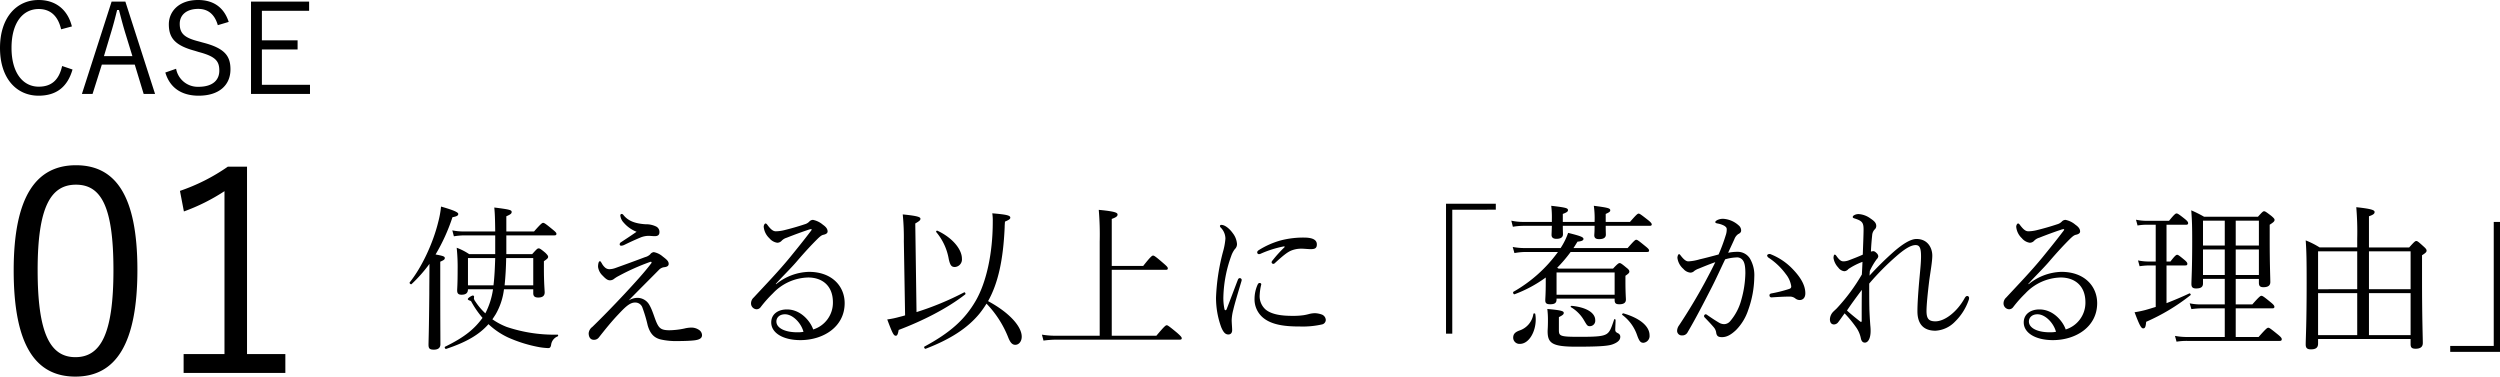 <svg id="コンポーネント_3_1" data-name="コンポーネント 3 – 1" xmlns="http://www.w3.org/2000/svg" width="798.4" height="120.27" viewBox="0 0 798.4 120.27">
  <path id="パス_2" data-name="パス 2" d="M-26.14-22.28c-1.32-5.28-5.08-8.44-10.64-8.44-7.04,0-12.32,5.6-12.32,15.32,0,9.68,5.24,15.24,12.32,15.24,5.4,0,9.16-2.52,10.84-8.36l-3.32-1.12c-1.04,4.64-3.56,6.6-7.48,6.6-4.96,0-8.68-4.32-8.68-12.4,0-8.12,3.68-12.4,8.68-12.4,3.68,0,6.16,2.16,7.16,6.48ZM-9.06-30.2h-4.4L-22.94-.72h3.4l2.96-9.36H-6.06L-3.22-.72H.42Zm2.24,17.4H-15.9l2.16-7.2c.76-2.48,1.36-4.72,2.04-7.52h.6c.72,2.8,1.32,5.08,2.08,7.56ZM23.94-23.72c-1.56-4.8-5.04-7-9.8-7-6.12,0-9.32,3.68-9.32,7.76,0,4.36,1.96,6.76,8.36,8.48l1.16.36c5.44,1.44,6.6,2.92,6.6,5.96,0,3-2.08,5.16-6.68,5.16A7.024,7.024,0,0,1,7.14-8.76L3.7-7.56C5.14-2.68,8.9-.16,14.34-.16c6.56,0,10.16-3.4,10.16-8.4,0-4.24-1.76-6.76-8.8-8.56l-1.28-.36C9.78-18.64,8.3-20.04,8.3-23.12c0-2.88,2.24-4.76,5.92-4.76,3,0,5.2,1.6,6.24,5.2ZM49.62-30.2H31.06V-.72H49.9V-3.64H34.54V-14.92h11.4v-2.92H34.54v-9.44H49.62ZM-24.84,22.05c-12.6,0-19.89,9.81-19.89,33.57,0,23.85,6.93,33.93,19.71,33.93s19.8-10.26,19.8-34.11C-5.22,31.68-12.24,22.05-24.84,22.05Zm0,6.21c8.1,0,11.97,7.11,11.97,27.27s-3.96,27.81-12.15,27.81c-8.1,0-12.06-7.65-12.06-27.81C-37.08,35.28-32.85,28.26-24.84,28.26ZM29.79,22.5H23.67a61.133,61.133,0,0,1-15.3,7.74l1.26,6.57a62.053,62.053,0,0,0,12.96-6.48V82.35H9.54v6.03H42.03V82.35H29.79Z" transform="translate(49.1 30.72)"/>
  <path id="パス_1" data-name="パス 1" d="M-321.95-26.55h-8.3a18.923,18.923,0,0,0-4-2.05,61,61,0,0,1,.3,7.1c0,4.6-.15,5.85-.15,6.55,0,.95.4,1.35,1.4,1.35,1.4,0,2.05-.55,2.05-1.75h8a24.326,24.326,0,0,1-2.45,7.7,20.381,20.381,0,0,1-3.2-3.8,2.136,2.136,0,0,1-.45-.95c0-.15.05-.35.05-.5a.4.4,0,0,0-.35-.45c-.4,0-1.65.8-1.65,1.15,0,.2.25.35.7.5.25.05.4.2.55.55A30.6,30.6,0,0,0-326-6.2c-2.55,3.45-5.5,6.05-11.95,9.2-.3.15,0,.8.35.7,6.45-2.15,10.55-4.55,13.5-7.9A23.876,23.876,0,0,0-317.85.05a43.572,43.572,0,0,0,10,3.1,22.711,22.711,0,0,0,2.85.3c.45,0,.75-.2.9-1A3.343,3.343,0,0,1-302-.3c.2-.1.2-.55,0-.55A47.708,47.708,0,0,1-318.25-3.3a21.311,21.311,0,0,1-4.6-2.45c.35-.5.7-1.05,1.05-1.6a20.948,20.948,0,0,0,2.65-8h9.35v1.25c0,1,.5,1.4,1.6,1.4,1.3,0,2.05-.5,2.05-1.65,0-.65-.25-2.85-.25-7.65v-2.3c1.1-.75,1.35-1,1.35-1.4,0-.3-.2-.6-.9-1.3-1.5-1.25-1.8-1.4-2.15-1.4-.3,0-.55.15-2.05,1.85h-8.25v-6h15.35c.45,0,.65-.15.65-.5,0-.3-.25-.6-1.3-1.45-2.2-1.8-2.6-2.05-2.95-2.05-.3,0-.7.25-2.9,2.75h-8.85v-4.85c1.4-.6,1.7-.9,1.7-1.35,0-.6-.3-.8-5.55-1.45.2,1.9.25,3.8.3,7.65h-9.85a18.041,18.041,0,0,1-3.85-.35l.5,1.9a20.777,20.777,0,0,1,3.35-.3h9.85Zm12.15,1.25v8.7h-9.15c.3-2.9.45-5.8.5-8.7Zm-12.15,0c-.1,2.9-.2,5.8-.55,8.7h-8.15v-8.7Zm-17.55,1.15c1.2-.5,1.45-.75,1.45-1.15,0-.5-.45-.7-2.95-1.15a59.642,59.642,0,0,0,5.4-11.9c1.35-.25,1.85-.5,1.85-1.05s-1.65-1.25-5.5-2.35a31.468,31.468,0,0,1-.9,4.95c-1.65,6.75-5.25,14.45-9.1,19.25-.2.25.35.8.6.55a45.812,45.812,0,0,0,5.7-6.45c0,3.15-.05,6.35-.05,9.6-.1,11.65-.25,15.25-.25,16.25,0,1.2.4,1.55,1.7,1.55,1.4,0,2.1-.6,2.1-1.75,0-1.7-.05-7.2-.05-19.1Zm62.7-9.55c-2.1,1.45-3.4,2.3-5,3.35a.807.807,0,0,0-.4.7.441.441,0,0,0,.45.4,2.387,2.387,0,0,0,1-.25c1.85-.9,3.25-1.55,5.15-2.35a6.986,6.986,0,0,1,2.65-.55c.5,0,1.4.1,1.95.1.8,0,1.5-.25,1.5-1.25a1.915,1.915,0,0,0-1-1.8,7.284,7.284,0,0,0-3.4-.75c-3.25-.2-5.55-1-7.1-2.95a.773.773,0,0,0-.6-.35.482.482,0,0,0-.4.45,3.917,3.917,0,0,0,1.1,2.35A10.39,10.39,0,0,0-276.8-33.7Zm-2.55,21.95c3.7-3.8,6.5-6.55,9.7-9.8a2.778,2.778,0,0,1,1.8-.85c.7-.1,1.3-.35,1.3-1.05,0-.85-.65-1.4-1.9-2.35a6.071,6.071,0,0,0-2.85-1.4,1.62,1.62,0,0,0-1.15.7,3.651,3.651,0,0,1-1.65.9c-3.05,1.15-6.6,2.45-9.4,3.45a6.047,6.047,0,0,1-1.95.4A2.108,2.108,0,0,1-287-22.4a4.7,4.7,0,0,1-.9-1.2c-.35-.6-.45-.7-.6-.7-.2,0-.35.2-.45.5a4.551,4.551,0,0,0-.15,1.35,4.72,4.72,0,0,0,1.5,2.8c.9.95,1.55,1.45,2.25,1.45a2.069,2.069,0,0,0,1.4-.5,9.815,9.815,0,0,1,1.45-.9,72.432,72.432,0,0,1,10.1-4.5c.35-.1.5.15.3.45-2.3,3.05-5.4,6.4-8.55,9.8-3.65,3.9-7.35,7.7-10.3,10.55a2.8,2.8,0,0,0-1.15,2c0,1.15.5,2.1,1.65,2.1a1.9,1.9,0,0,0,1.6-.75c2.2-2.8,4.15-5.2,6.15-7.3,1.95-2.05,3.6-3.85,5.35-3.85A2.4,2.4,0,0,1-275-9.65a45.523,45.523,0,0,1,1.75,5.85c.7,2.4,1.85,3.95,4.2,4.5a22.125,22.125,0,0,0,5.35.5c1.5,0,3.7-.05,5.1-.2,2.05-.2,2.7-.8,2.7-1.7a2.07,2.07,0,0,0-.95-1.65,4.272,4.272,0,0,0-2.55-.75,9.7,9.7,0,0,0-2.15.3,24.681,24.681,0,0,1-4.75.55c-2.55,0-3.25-.6-4.05-2.3-.75-1.65-1.35-4.05-2.35-5.75a4.381,4.381,0,0,0-3.9-2.3A5.539,5.539,0,0,0-279.35-11.75Zm47-5.3c2-2.25,4.7-4.85,6.55-7,2.95-3.45,5-5.6,6.65-7.25,1.1-1.1,1.55-1.35,2.05-1.45.9-.2,1.3-.55,1.3-1.05,0-.8-.5-1.45-1.5-2.15a7.008,7.008,0,0,0-3.15-1.55,1.6,1.6,0,0,0-1.15.5,3.178,3.178,0,0,1-1.5.9c-2.25.75-4.35,1.35-6.6,1.9a12.028,12.028,0,0,1-2.6.35c-.85,0-1.55-.5-2.65-1.95-.25-.35-.45-.55-.65-.55-.3,0-.6.55-.6,1.05a5.675,5.675,0,0,0,1.8,3.65,4.007,4.007,0,0,0,2.5,1.45,1.873,1.873,0,0,0,1.35-.55,3.678,3.678,0,0,1,1.7-1.05c2-.8,4.55-1.75,6.8-2.5a4.488,4.488,0,0,1,.95-.25c.2,0,.35.1,0,.55-2.5,3.3-4.55,5.8-6.7,8.45-3.6,4.4-7.75,8.7-11.6,12.85a2.518,2.518,0,0,0-.85,1.8,1.862,1.862,0,0,0,1.8,1.95,1.632,1.632,0,0,0,1.25-.65,39.223,39.223,0,0,1,3.9-4.4A15.976,15.976,0,0,1-222-19.1c4.25,0,7.9,2.4,7.9,7.95a8.947,8.947,0,0,1-6.3,8.65c-.75-2.3-3.75-6.4-8.4-6.4-2.75,0-5,1.45-5,4.15,0,3.4,3.85,5.65,9.3,5.65,7.35,0,14.15-4.25,14.15-11.8,0-5.4-4.05-10-11.4-10a17.225,17.225,0,0,0-10.5,3.95Zm8.85,15.3a10.147,10.147,0,0,1-2,.15c-4,0-6.65-1.4-6.65-3.45,0-1.2.95-2.3,2.75-2.3C-226.95-7.35-224.25-4.6-223.5-1.75Zm35.7-34.6c1.3-.75,1.65-1.05,1.65-1.5,0-.5-.6-.9-5.65-1.4a76.1,76.1,0,0,1,.35,8.6l.4,23.65c-.65.2-1.25.35-1.85.5a27.79,27.79,0,0,1-3.85.8C-195-1-194.65-.5-194-.5c.4,0,.65-.4.9-1.85,7.65-2.9,15.5-6.85,21.25-11.35.25-.2-.1-.8-.35-.65a92.579,92.579,0,0,1-15.2,6.3Zm23.25,24.8c3.25-5.8,4.85-13.3,5.3-23.6,0-.55.05-1.15.1-1.8,1.3-.55,1.7-.85,1.7-1.25,0-.7-1-1-5.75-1.4a16.909,16.909,0,0,1,.15,2.75c0,10.05-2.05,19.35-5.45,25.2-3.45,5.95-8.1,10.15-16.35,14.6-.3.15.05.85.4.7C-176.8.7-171.2-2.8-167.3-7.55a30.374,30.374,0,0,0,2.25-3.2,33.013,33.013,0,0,1,6.9,10.7c.7,1.8,1.35,2.45,2.3,2.45,1.15,0,2.05-1.1,2.05-2.6C-153.8-3.45-157.75-7.9-164.55-11.55Zm-10.6-10.9a2.415,2.415,0,0,0,2.25-2.65c0-3.05-3.1-6.75-7.85-8.95a.31.31,0,0,0-.35.45,18.106,18.106,0,0,1,4,8.65C-176.65-23-176.25-22.45-175.15-22.45ZM-125.05-.5V-21.55h17.25c.5,0,.65-.15.65-.45,0-.35-.2-.6-1.35-1.6-2.65-2.3-3.05-2.5-3.35-2.5s-.7.2-3.15,3.3h-10.05v-15c1.5-.55,1.85-.9,1.85-1.4,0-.55-.6-1-6-1.5a92.6,92.6,0,0,1,.3,10.15V-.5h-13.75a26.39,26.39,0,0,1-4.7-.35l.5,1.9a31.463,31.463,0,0,1,4.25-.3h39.25c.5,0,.65-.15.65-.45s-.25-.65-1.5-1.75c-2.6-2.15-3-2.4-3.3-2.4s-.7.25-3.3,3.35ZM-69.9-28.75a40.934,40.934,0,0,0-3.8,4.2.922.922,0,0,0-.3.65.587.587,0,0,0,.5.45.763.763,0,0,0,.6-.3c2.35-2.15,3.95-3.5,5.3-4a8.542,8.542,0,0,1,3.2-.55c.8,0,2.15.15,2.85.15,1.3,0,2-.25,2-1.5,0-1.1-.7-2.2-4.15-2.2a28.667,28.667,0,0,0-7.55.95,26.54,26.54,0,0,0-6.75,3c-.4.25-.6.45-.6.8a.566.566,0,0,0,.6.55,2.144,2.144,0,0,0,.75-.25,34.145,34.145,0,0,1,7-2.2C-69.8-29.1-69.75-28.9-69.9-28.75ZM-79.45-12.3a7.633,7.633,0,0,0,2.5,5.85c3,2.7,7.9,3,12.05,3a27.865,27.865,0,0,0,6.95-.65A1.5,1.5,0,0,0-56.7-5.6a1.963,1.963,0,0,0-1.35-1.7,7.319,7.319,0,0,0-2.05-.4,7.914,7.914,0,0,0-1.9.25,14.482,14.482,0,0,1-1.85.4,23.47,23.47,0,0,1-3.55.2c-2.9,0-6.5-.3-8.55-2.05a5.655,5.655,0,0,1-1.85-4.7,16.755,16.755,0,0,1,.5-3.3c0-.3-.25-.45-.55-.45-.25,0-.4.15-.6.5A11.2,11.2,0,0,0-79.45-12.3Zm-5.35-6c-1.2,3.1-2.4,6.35-3.55,9.3-.1.25-.25.35-.35.35-.15,0-.3-.1-.35-.35a16.76,16.76,0,0,1-.35-4.05,40.994,40.994,0,0,1,2.5-12.9,7.788,7.788,0,0,1,1.15-2.2,2.206,2.206,0,0,0,.7-1.65,6.4,6.4,0,0,0-1.35-3.45c-.95-1.35-2.45-2.65-3.65-2.65a.4.4,0,0,0-.45.35.675.675,0,0,0,.25.5,5.092,5.092,0,0,1,1.5,3.55,21.287,21.287,0,0,1-.75,4.1,66.361,66.361,0,0,0-2.25,14.7A27.338,27.338,0,0,0-90.1-3.25c.75,1.8,1.4,2.35,2.3,2.35.65,0,1.2-.4,1.2-1.4,0-.7-.15-2.35-.15-3.25a15.128,15.128,0,0,1,.5-3.2c.45-1.95,1.4-5.1,2.6-9.1a2.2,2.2,0,0,0,.1-.5.639.639,0,0,0-.6-.55C-84.4-18.9-84.65-18.75-84.8-18.3ZM-2.4-42.65H-18.3v41.5h2v-39.6H-2.4Zm15.95,25.2c0,3.6-.15,4.95-.15,5.65,0,.9.4,1.25,1.55,1.25,1.5,0,2.05-.45,2.05-1.55v-.25H35.55v.4c0,1.05.35,1.4,1.5,1.4,1.35,0,2.1-.45,2.1-1.5,0-.5-.15-2.1-.15-5.8v-1.8c1.1-.75,1.25-1,1.25-1.35,0-.3-.15-.65-.95-1.25-1.55-1.3-1.85-1.45-2.15-1.45s-.6.15-2.1,1.75H17.65l-.45-.25a45.885,45.885,0,0,0,4.3-5.05H45.9c.5,0,.65-.15.65-.45,0-.35-.25-.65-1.25-1.45-2.15-1.75-2.5-2-2.85-2-.3,0-.65.25-2.75,2.65H22.4c.45-.65.85-1.35,1.3-2.05,1.4-.1,1.9-.45,1.9-.85,0-.6-.9-.95-4.9-1.95a21.8,21.8,0,0,1-2.4,4.85H7.15A20.8,20.8,0,0,1,3-28.85l.55,1.95a20.821,20.821,0,0,1,3.7-.35h10.2a44.921,44.921,0,0,1-14.2,12.7c-.3.15,0,.95.35.8a40.955,40.955,0,0,0,9.95-5.35Zm22,3.85H17v-7.1H35.55Zm11.2-22c.45,0,.65-.15.65-.45s-.25-.65-1.25-1.45c-2.25-1.75-2.6-2-2.95-2-.3,0-.65.25-2.75,2.65H32.7V-39.4c1.25-.55,1.45-.8,1.45-1.15,0-.65-.6-.85-5.25-1.45a28.572,28.572,0,0,1,.25,5.15H19V-39.4c1.35-.5,1.65-.8,1.65-1.2,0-.65-.6-.85-5.35-1.4a29.206,29.206,0,0,1,.2,4.3v.85H6.4a17.38,17.38,0,0,1-3.85-.4l.5,1.95a20.777,20.777,0,0,1,3.35-.3h9.1c-.05,1.75-.1,2.6-.1,2.9,0,.8.5,1.25,1.55,1.25,1.4,0,2.1-.5,2.1-1.45,0-.3-.05-1.2-.05-2.7H29.15c0,1.95-.1,2.75-.1,3,0,.85.45,1.25,1.55,1.25,1.45,0,2.15-.5,2.15-1.45,0-.3-.05-1.2-.05-2.8ZM27.6-3.55A1.739,1.739,0,0,0,29.35-5.5c0-2.3-2.8-4.1-7.55-4.55-.2,0-.4.3-.25.4a11.649,11.649,0,0,1,4.15,4.1C26.7-3.85,26.85-3.55,27.6-3.55ZM5.3,2.1c2.85,0,5.05-3.8,5.05-7.8a9.913,9.913,0,0,0-.15-1.75c-.05-.25-.55-.25-.6,0a6.605,6.605,0,0,1-4.5,5.3C3.65-1.6,3.15-.95,3.15.15A2,2,0,0,0,5.3,2.1Zm39.45-.35A2.176,2.176,0,0,0,46.7-.65c0-2.8-2.9-5.4-8.35-7-.25-.05-.55.35-.35.5A13.556,13.556,0,0,1,42.75-.6C43.45,1.35,43.9,1.75,44.75,1.75Zm-27-8.2C19.1-7.1,19.3-7.4,19.3-7.8c0-.55-.7-.85-5.25-1.25a27.91,27.91,0,0,1,.2,3.5c0,2.35-.1,3.05-.1,3.6C14.15,1.9,15.6,3,23.3,3c8.3,0,10.55-.3,11.85-.85,1.4-.55,2.2-1.3,2.2-2.25a1.179,1.179,0,0,0-.65-1.15c-.8-.4-.95-.6-.95-1.25s.1-2.2.1-3.05c0-.2-.4-.35-.45-.15-.95,2.85-1.35,3.9-2.35,4.6-1.15.75-2.95.95-8.6.95-6.2,0-6.7-.2-6.7-2.1Zm78.7-7.6c0-2.9-1.9-5.5-4-7.7a19.792,19.792,0,0,0-7-4.75.913.913,0,0,0-.45-.1c-.45,0-.75.25-.75.5a1.035,1.035,0,0,0,.5.7,21.453,21.453,0,0,1,5.5,5.25,8.127,8.127,0,0,1,1.7,3.85c0,.55-.2.7-.8.9a43.544,43.544,0,0,1-5.6,1.4c-.4.1-.55.3-.55.6a.619.619,0,0,0,.7.65C88-12.9,89.75-13,91.35-13a2.81,2.81,0,0,1,1.85.55,2.3,2.3,0,0,0,1.45.55C95.6-11.9,96.45-12.55,96.45-14.05ZM71.8-27c.7-1.55,1.4-3,2-4.35a3.415,3.415,0,0,1,1.2-1.6c.65-.3.95-.65.95-1.15a2.087,2.087,0,0,0-.8-1.65,8.131,8.131,0,0,0-5-2.1,4.359,4.359,0,0,0-1.8.4c-.35.2-.65.4-.65.65s.2.35.7.45a7.054,7.054,0,0,1,2.2.75c.65.45.75.7.75,1.15A5.755,5.755,0,0,1,71-32.5a55.868,55.868,0,0,1-2.25,6.05c-2.4.65-4.3,1.15-6.05,1.55a15.312,15.312,0,0,1-3.6.65c-.8,0-1.55-.7-2.45-1.85-.25-.35-.35-.45-.55-.45-.25,0-.5.65-.5,1.2a5.6,5.6,0,0,0,1.9,3.5,3.357,3.357,0,0,0,2.25,1.2A1.815,1.815,0,0,0,61-21.2a5.443,5.443,0,0,1,1.45-.75c1.45-.6,3.4-1.4,5.25-2.05-1,2.1-2.1,4.15-3.4,6.6-2.5,4.6-5.2,9.1-8.15,13.55A3.089,3.089,0,0,0,55.5-2,1.483,1.483,0,0,0,57.1-.6a1.866,1.866,0,0,0,1.75-1c2.7-4.6,4.95-9,7.55-14.05,1.5-2.9,2.9-6.05,4.45-9.25a14.29,14.29,0,0,1,3.45-.6,2.294,2.294,0,0,1,2.15.85c.6.75.85,2,.85,4.2a33.209,33.209,0,0,1-1.3,8.5,17.253,17.253,0,0,1-3.55,6.8,2.587,2.587,0,0,1-1.9.95,3.265,3.265,0,0,1-1.45-.35C67.8-5.3,66.6-6.1,65.15-7.1a.912.912,0,0,0-.55-.25c-.25,0-.5.35-.5.55a.675.675,0,0,0,.25.5c1.2,1.25,2.1,2.2,2.9,3.15A3.293,3.293,0,0,1,68-1.35c.2,1,.7,1.3,1.85,1.3,1.55,0,2.9-.8,4.45-2.25a16.37,16.37,0,0,0,3.9-6.4,32.155,32.155,0,0,0,1.95-10.6,10.434,10.434,0,0,0-1.45-5.95,4.629,4.629,0,0,0-3.95-2.05A15.54,15.54,0,0,0,71.8-27Zm45.25,5.8a21.667,21.667,0,0,1,2.2-3.75,1.484,1.484,0,0,0,.5-.95,1.561,1.561,0,0,0-.55-1c-.45-.45-.75-.6-1-.6a2.265,2.265,0,0,0-.8.15c.1-2.5.3-4.25.4-5.3a3.01,3.01,0,0,1,.75-1.75,1.481,1.481,0,0,0,.55-1.15c0-1.05-.75-1.65-1.85-2.4a7.122,7.122,0,0,0-3.75-1.4,2.832,2.832,0,0,0-1.45.35c-.4.25-.45.4-.45.6s.1.3.75.5c2.3.75,2.7,1.35,2.7,3.5,0,1.6-.15,5-.25,8-1.3.6-2.85,1.2-4.3,1.75a5.263,5.263,0,0,1-1.8.4c-.75,0-1.3-.3-2.3-1.7-.2-.3-.35-.45-.6-.45-.2,0-.35.5-.35,1.1a5.713,5.713,0,0,0,1.5,3,2.77,2.77,0,0,0,1.95,1.2,1.8,1.8,0,0,0,1.3-.7,21.662,21.662,0,0,1,4.5-2.3c-.05,1.15-.1,2.45-.2,4.05a59.384,59.384,0,0,1-8,10.8c-.4.4-.8.75-1.05,1A3.7,3.7,0,0,0,104.3-5.8c0,1.1.45,1.65,1.25,1.7A1.748,1.748,0,0,0,107-4.9c.45-.55.9-1.25,2-2.75A37.942,37.942,0,0,1,112.8-3,9.273,9.273,0,0,1,114.2.4c.2.9.65,1.3,1.25,1.3,1.15,0,1.85-1.55,1.85-3.7a15.312,15.312,0,0,0-.1-1.8c-.05-.65-.1-1.45-.15-2.15q-.15-2.775-.15-3.45c-.05-2.15-.05-4.95-.05-7.75a81.87,81.87,0,0,1,8.55-8.65c2.5-2.2,4.65-3.65,6.25-3.65,1.25,0,1.75.8,1.75,3.6,0,1.95-.25,4.3-.55,7.55-.35,4-.6,7.5-.6,10,0,4.1,2,6.2,5.75,6.2A9.372,9.372,0,0,0,144.25-5a17.678,17.678,0,0,0,4.3-6.7,2.27,2.27,0,0,0,.2-.9.642.642,0,0,0-.55-.6c-.45,0-.7.4-.9.75C144.9-8.1,140.95-5.1,138-5.1c-2.05,0-2.85-.75-2.85-3.3,0-1.95.4-5.8.85-9.55.4-3,1-6.2,1-8.15,0-2.3-1.35-5.3-5.05-5.3-2,0-4.6,1.8-6.95,3.8a100.626,100.626,0,0,0-8.05,7.9Zm-7.3,12.65c1.15-1.75,3.05-4.35,4.75-6.6-.05,2.9-.05,6.4-.05,9.85,0,.4-.15.5-.5.25C112.75-6,111.05-7.35,109.75-8.55Zm57.9-8.5c2-2.25,4.7-4.85,6.55-7,2.95-3.45,5-5.6,6.65-7.25,1.1-1.1,1.55-1.35,2.05-1.45.9-.2,1.3-.55,1.3-1.05,0-.8-.5-1.45-1.5-2.15a7.008,7.008,0,0,0-3.15-1.55,1.6,1.6,0,0,0-1.15.5,3.178,3.178,0,0,1-1.5.9c-2.25.75-4.35,1.35-6.6,1.9a12.028,12.028,0,0,1-2.6.35c-.85,0-1.55-.5-2.65-1.95-.25-.35-.45-.55-.65-.55-.3,0-.6.55-.6,1.05a5.675,5.675,0,0,0,1.8,3.65,4.007,4.007,0,0,0,2.5,1.45,1.873,1.873,0,0,0,1.35-.55,3.678,3.678,0,0,1,1.7-1.05c2-.8,4.55-1.75,6.8-2.5a4.488,4.488,0,0,1,.95-.25c.2,0,.35.1,0,.55-2.5,3.3-4.55,5.8-6.7,8.45-3.6,4.4-7.75,8.7-11.6,12.85a2.518,2.518,0,0,0-.85,1.8,1.862,1.862,0,0,0,1.8,1.95,1.632,1.632,0,0,0,1.25-.65,39.223,39.223,0,0,1,3.9-4.4A15.976,15.976,0,0,1,178-19.1c4.25,0,7.9,2.4,7.9,7.95a8.947,8.947,0,0,1-6.3,8.65c-.75-2.3-3.75-6.4-8.4-6.4-2.75,0-5,1.45-5,4.15,0,3.4,3.85,5.65,9.3,5.65,7.35,0,14.15-4.25,14.15-11.8,0-5.4-4.05-10-11.4-10a17.225,17.225,0,0,0-10.5,3.95Zm8.85,15.3a10.147,10.147,0,0,1-2,.15c-4,0-6.65-1.4-6.65-3.45,0-1.2.95-2.3,2.75-2.3C173.05-7.35,175.75-4.6,176.5-1.75Zm46.95-16.9h6.95v8.15h-7.45a17.164,17.164,0,0,1-3.75-.35L219.75-9a26.4,26.4,0,0,1,3.3-.25h7.35V-.1H218.3a20.66,20.66,0,0,1-3.8-.35L215,1.4a20.188,20.188,0,0,1,3.4-.25h29.55c.5,0,.65-.2.65-.55,0-.3-.2-.65-1.25-1.5-2.35-1.9-2.7-2.15-3.05-2.15s-.7.25-3.1,2.95h-7.3V-9.25h11.7c.5,0,.65-.15.65-.5,0-.3-.2-.65-1.2-1.45-2.25-1.85-2.6-2.05-2.95-2.05-.3,0-.65.2-2.9,2.75h-5.3v-8.15h7.4v1.25c0,1,.4,1.4,1.45,1.4,1.5,0,2.2-.55,2.2-1.65,0-1.25-.2-5.45-.2-13.6v-4.7c1.25-.8,1.55-1.1,1.55-1.55,0-.3-.2-.55-1-1.25-1.7-1.3-2-1.5-2.35-1.5-.3,0-.55.2-1.95,1.75H223.8a39.18,39.18,0,0,0-4.1-2.05c.25,3.45.3,5.15.3,9.95,0,8.8-.25,12.35-.25,13.55,0,1.05.4,1.45,1.5,1.45,1.5,0,2.2-.45,2.2-1.6Zm0-1.25v-8.15h6.95v8.15Zm17.85,0h-7.4v-8.15h7.4Zm0-9.4h-7.4v-7.95h7.4Zm-10.9-7.95v7.95h-6.95v-7.95Zm-18.6,14.3h6c.5,0,.65-.15.65-.55,0-.3-.25-.65-.9-1.2-1.7-1.4-2.05-1.65-2.35-1.65s-.7.25-2.15,2.15H211.8V-35.95h6.25c.5,0,.65-.2.65-.5,0-.35-.25-.7-1.05-1.35-1.95-1.55-2.3-1.75-2.65-1.75-.3,0-.65.2-2.4,2.35h-7.1a17.18,17.18,0,0,1-3.45-.35l.5,1.85a16.694,16.694,0,0,1,3.05-.25h2.75V-24.2H206.1a17.066,17.066,0,0,1-3.4-.35l.5,1.85a24.185,24.185,0,0,1,2.95-.25h2.2V-9.7c-1.15.35-2.25.7-3.35,1a34.4,34.4,0,0,1-3.4.7c1.65,4.4,2.15,5.15,2.75,5.15s.8-.45.95-2.1a63.989,63.989,0,0,0,14.15-8.5c.25-.2-.15-.7-.4-.55-2.2,1.05-4.7,2.1-7.25,3.1Zm60.9-5.75h-12a26.551,26.551,0,0,0-4.45-2.25c.25,3.6.3,6.25.3,13.6,0,13.25-.3,17.6-.3,19.65,0,1.1.45,1.55,1.65,1.55,1.6,0,2.3-.55,2.3-1.85V.55h29.55V2.2c0,1.05.4,1.45,1.6,1.45,1.55,0,2.3-.6,2.3-1.85,0-1.8-.25-7.65-.25-20.35V-26.2c1.25-.8,1.45-1.05,1.45-1.5,0-.3-.15-.6-1-1.35-1.7-1.55-1.95-1.7-2.3-1.7-.3,0-.55.15-2.25,2.05H276.45v-9.95c1.45-.5,1.8-.85,1.8-1.35,0-.55-.6-1-5.85-1.55a93.741,93.741,0,0,1,.3,10.15Zm0,28H260.2V-14.1h12.5Zm3.75,0V-14.1h13.3V-.7Zm0-26.75h13.3v12.1h-13.3Zm-3.75,0v12.1H260.2v-12.1Zm29.7,32.1h15.9v-41.5h-2V2.75H302.4Z" transform="translate(480.1 107.72)"/>
</svg>
